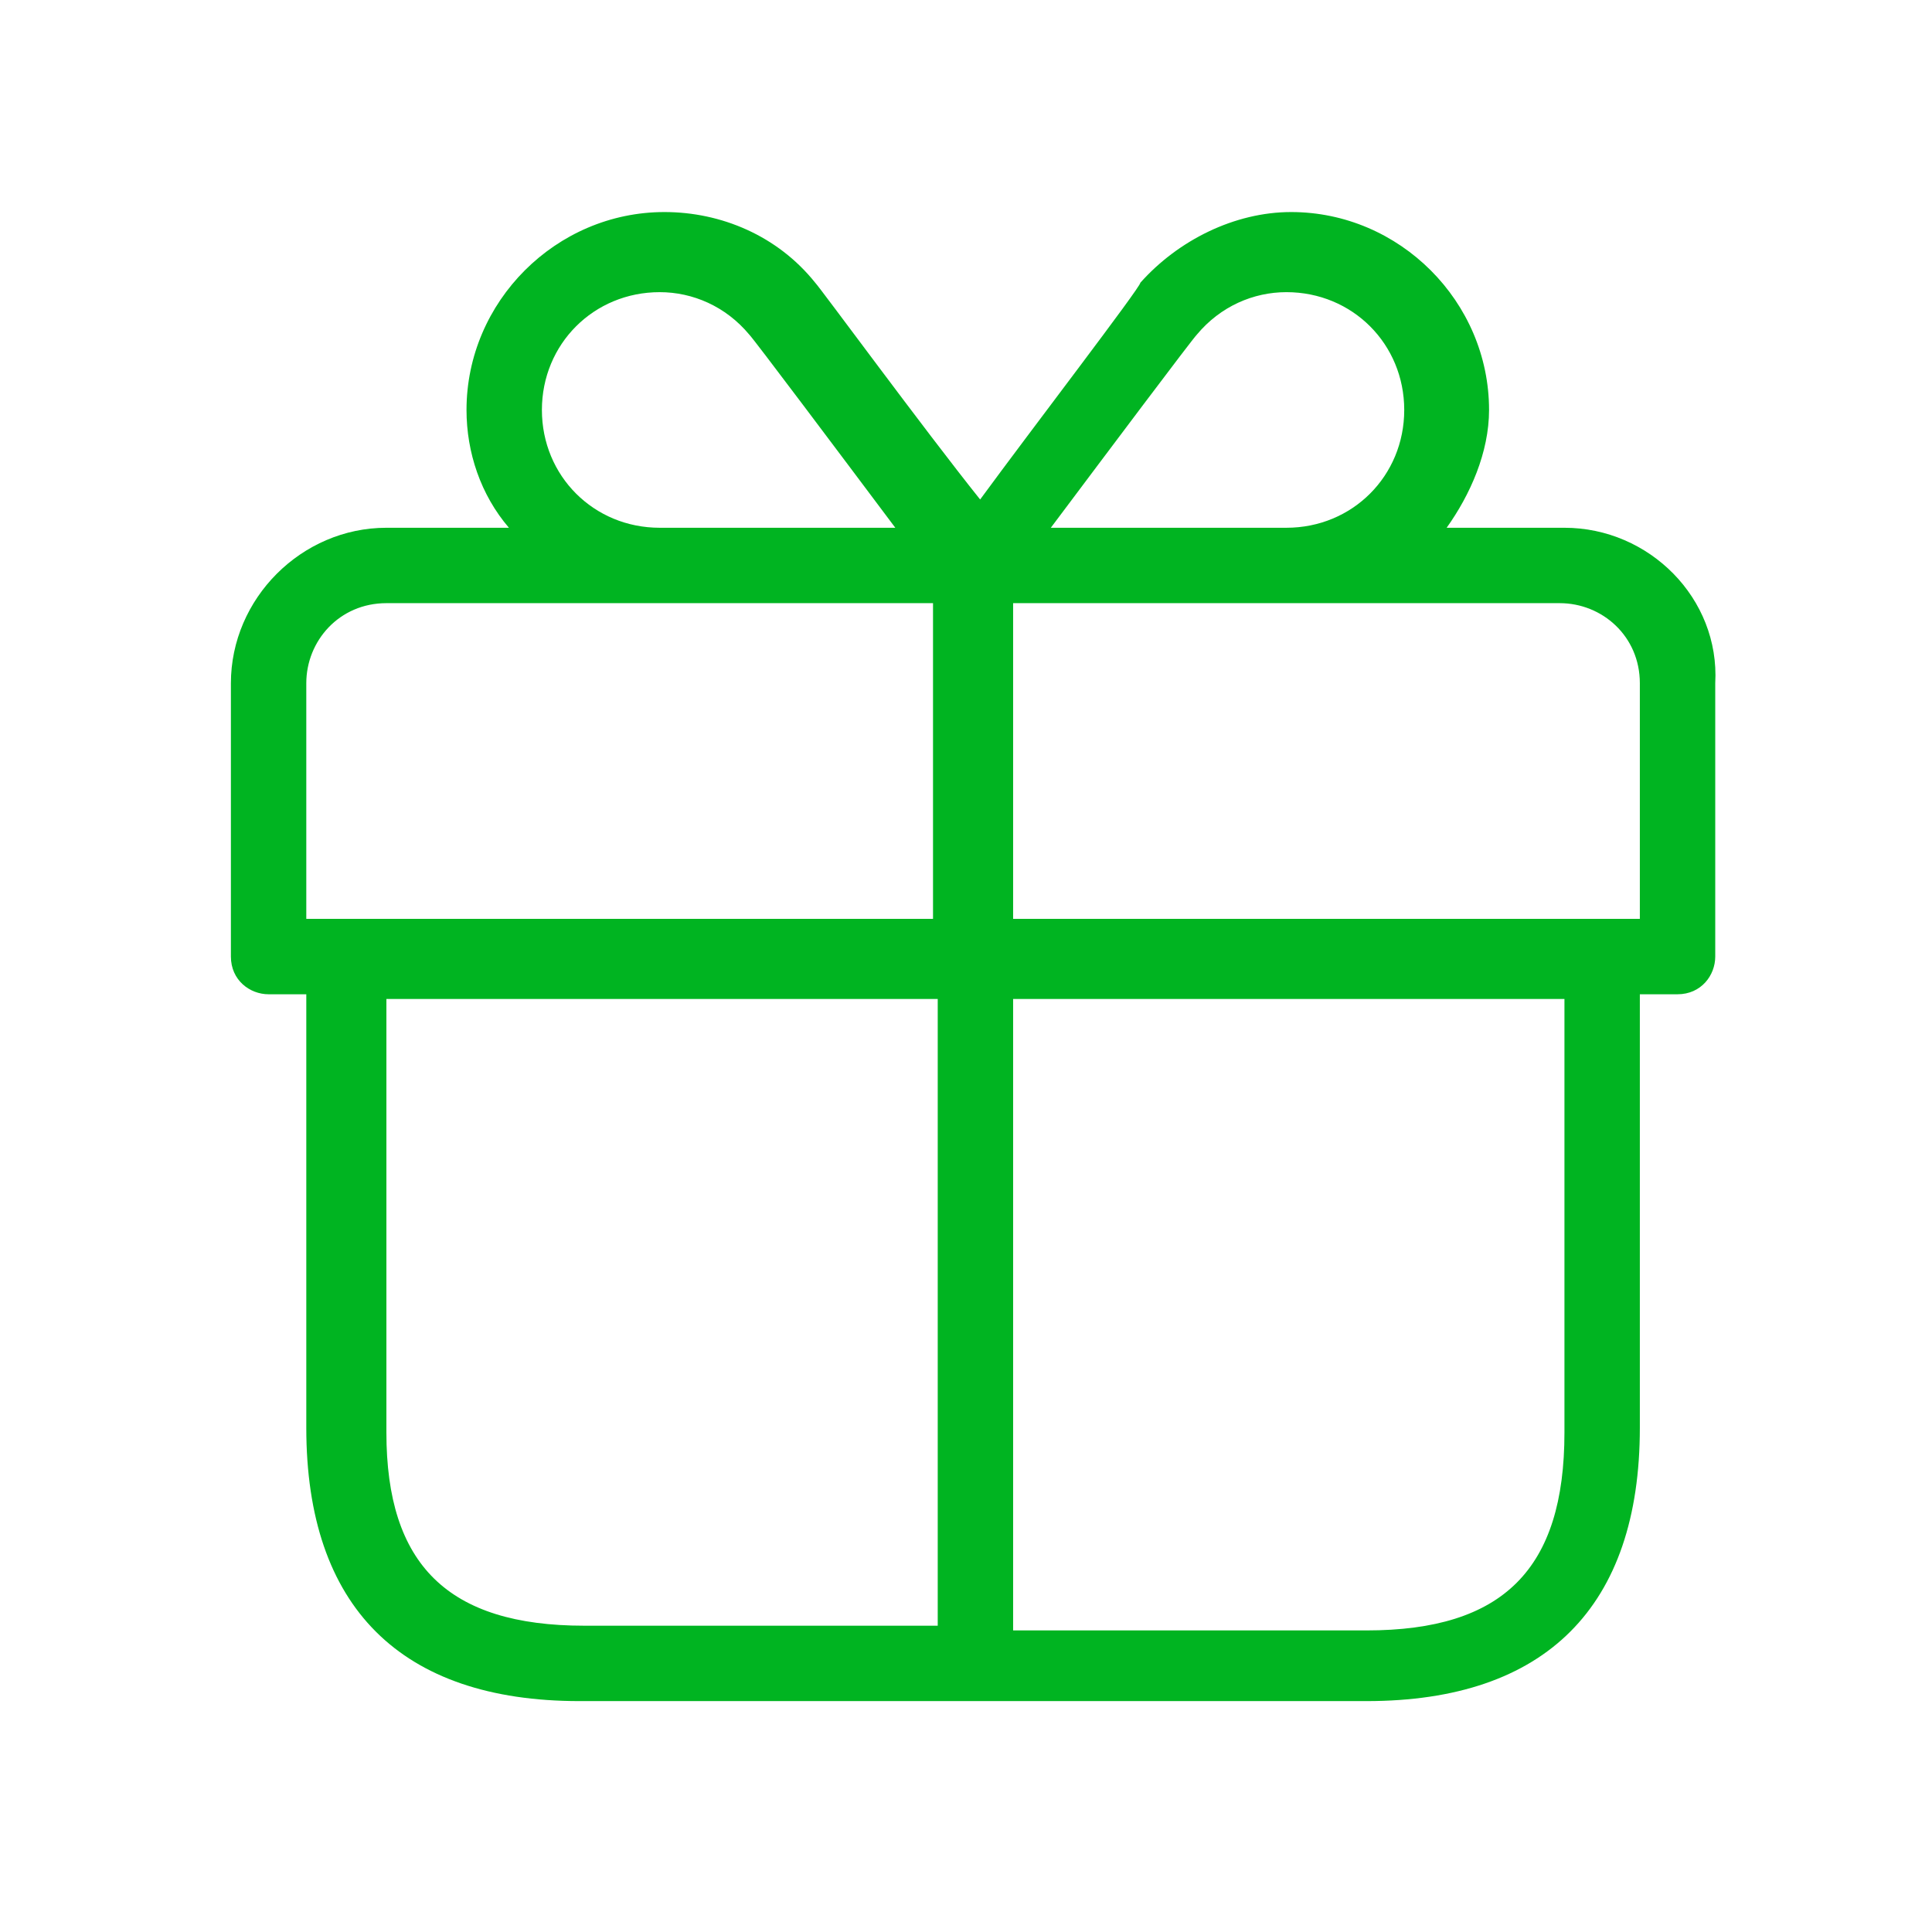 <?xml version="1.0" encoding="utf-8"?>
<!-- Generator: Adobe Illustrator 28.0.0, SVG Export Plug-In . SVG Version: 6.00 Build 0)  -->
<svg version="1.1" id="Layer_1" xmlns="http://www.w3.org/2000/svg" xmlns:xlink="http://www.w3.org/1999/xlink" x="0px" y="0px"
	 viewBox="0 0 41 41" style="enable-background:new 0 0 41 41;" xml:space="preserve">
<style type="text/css">
	.st0{fill:#00B421;}
</style>
<g id="advantages-icon-bonus">
	<path id="gift" class="st0" d="M33.2,11.2h-2.5c0.5-0.7,0.9-1.6,0.9-2.5c0-2.3-1.9-4.2-4.2-4.2c-1.2,0-2.4,0.6-3.2,1.5
		c0,0.1-2.3,3.1-3.4,4.6c-1.2-1.5-3.4-4.5-3.5-4.6c-0.8-1-2-1.5-3.2-1.5c-2.3,0-4.2,1.9-4.2,4.2c0,0.9,0.3,1.8,0.9,2.5H8.2
		c-1.8,0-3.3,1.5-3.3,3.3v5.8c0,0.5,0.4,0.8,0.8,0.8h0.8v9.2c0,3.8,2,5.8,5.8,5.8H29c3.8,0,5.8-2,5.8-5.8v-9.2h0.8
		c0.5,0,0.8-0.4,0.8-0.8v-5.8C36.5,12.7,35,11.2,33.2,11.2z M25.4,7.1c0.5-0.6,1.2-0.9,1.9-0.9c1.4,0,2.5,1.1,2.5,2.5
		c0,1.4-1.1,2.5-2.5,2.5h-5C23.5,9.6,25.3,7.2,25.4,7.1z M11.5,8.7c0-1.4,1.1-2.5,2.5-2.5c0.7,0,1.4,0.3,1.9,0.9
		c0.1,0.1,1.9,2.5,3.1,4.1h-5C12.6,11.2,11.5,10.1,11.5,8.7z M6.5,14.5c0-0.9,0.7-1.7,1.7-1.7H14h5.8v6.7H6.5V14.5z M8.2,30.4v-9.2
		h11.7v13.3h-7.5C9.5,34.5,8.2,33.2,8.2,30.4z M33.2,30.4c0,2.9-1.3,4.2-4.2,4.2h-7.5V21.2h11.7V30.4z M34.8,19.5H21.5v-6.7h5.8h5.8
		c0.9,0,1.7,0.7,1.7,1.7V19.5z"/>
</g>
</svg>
